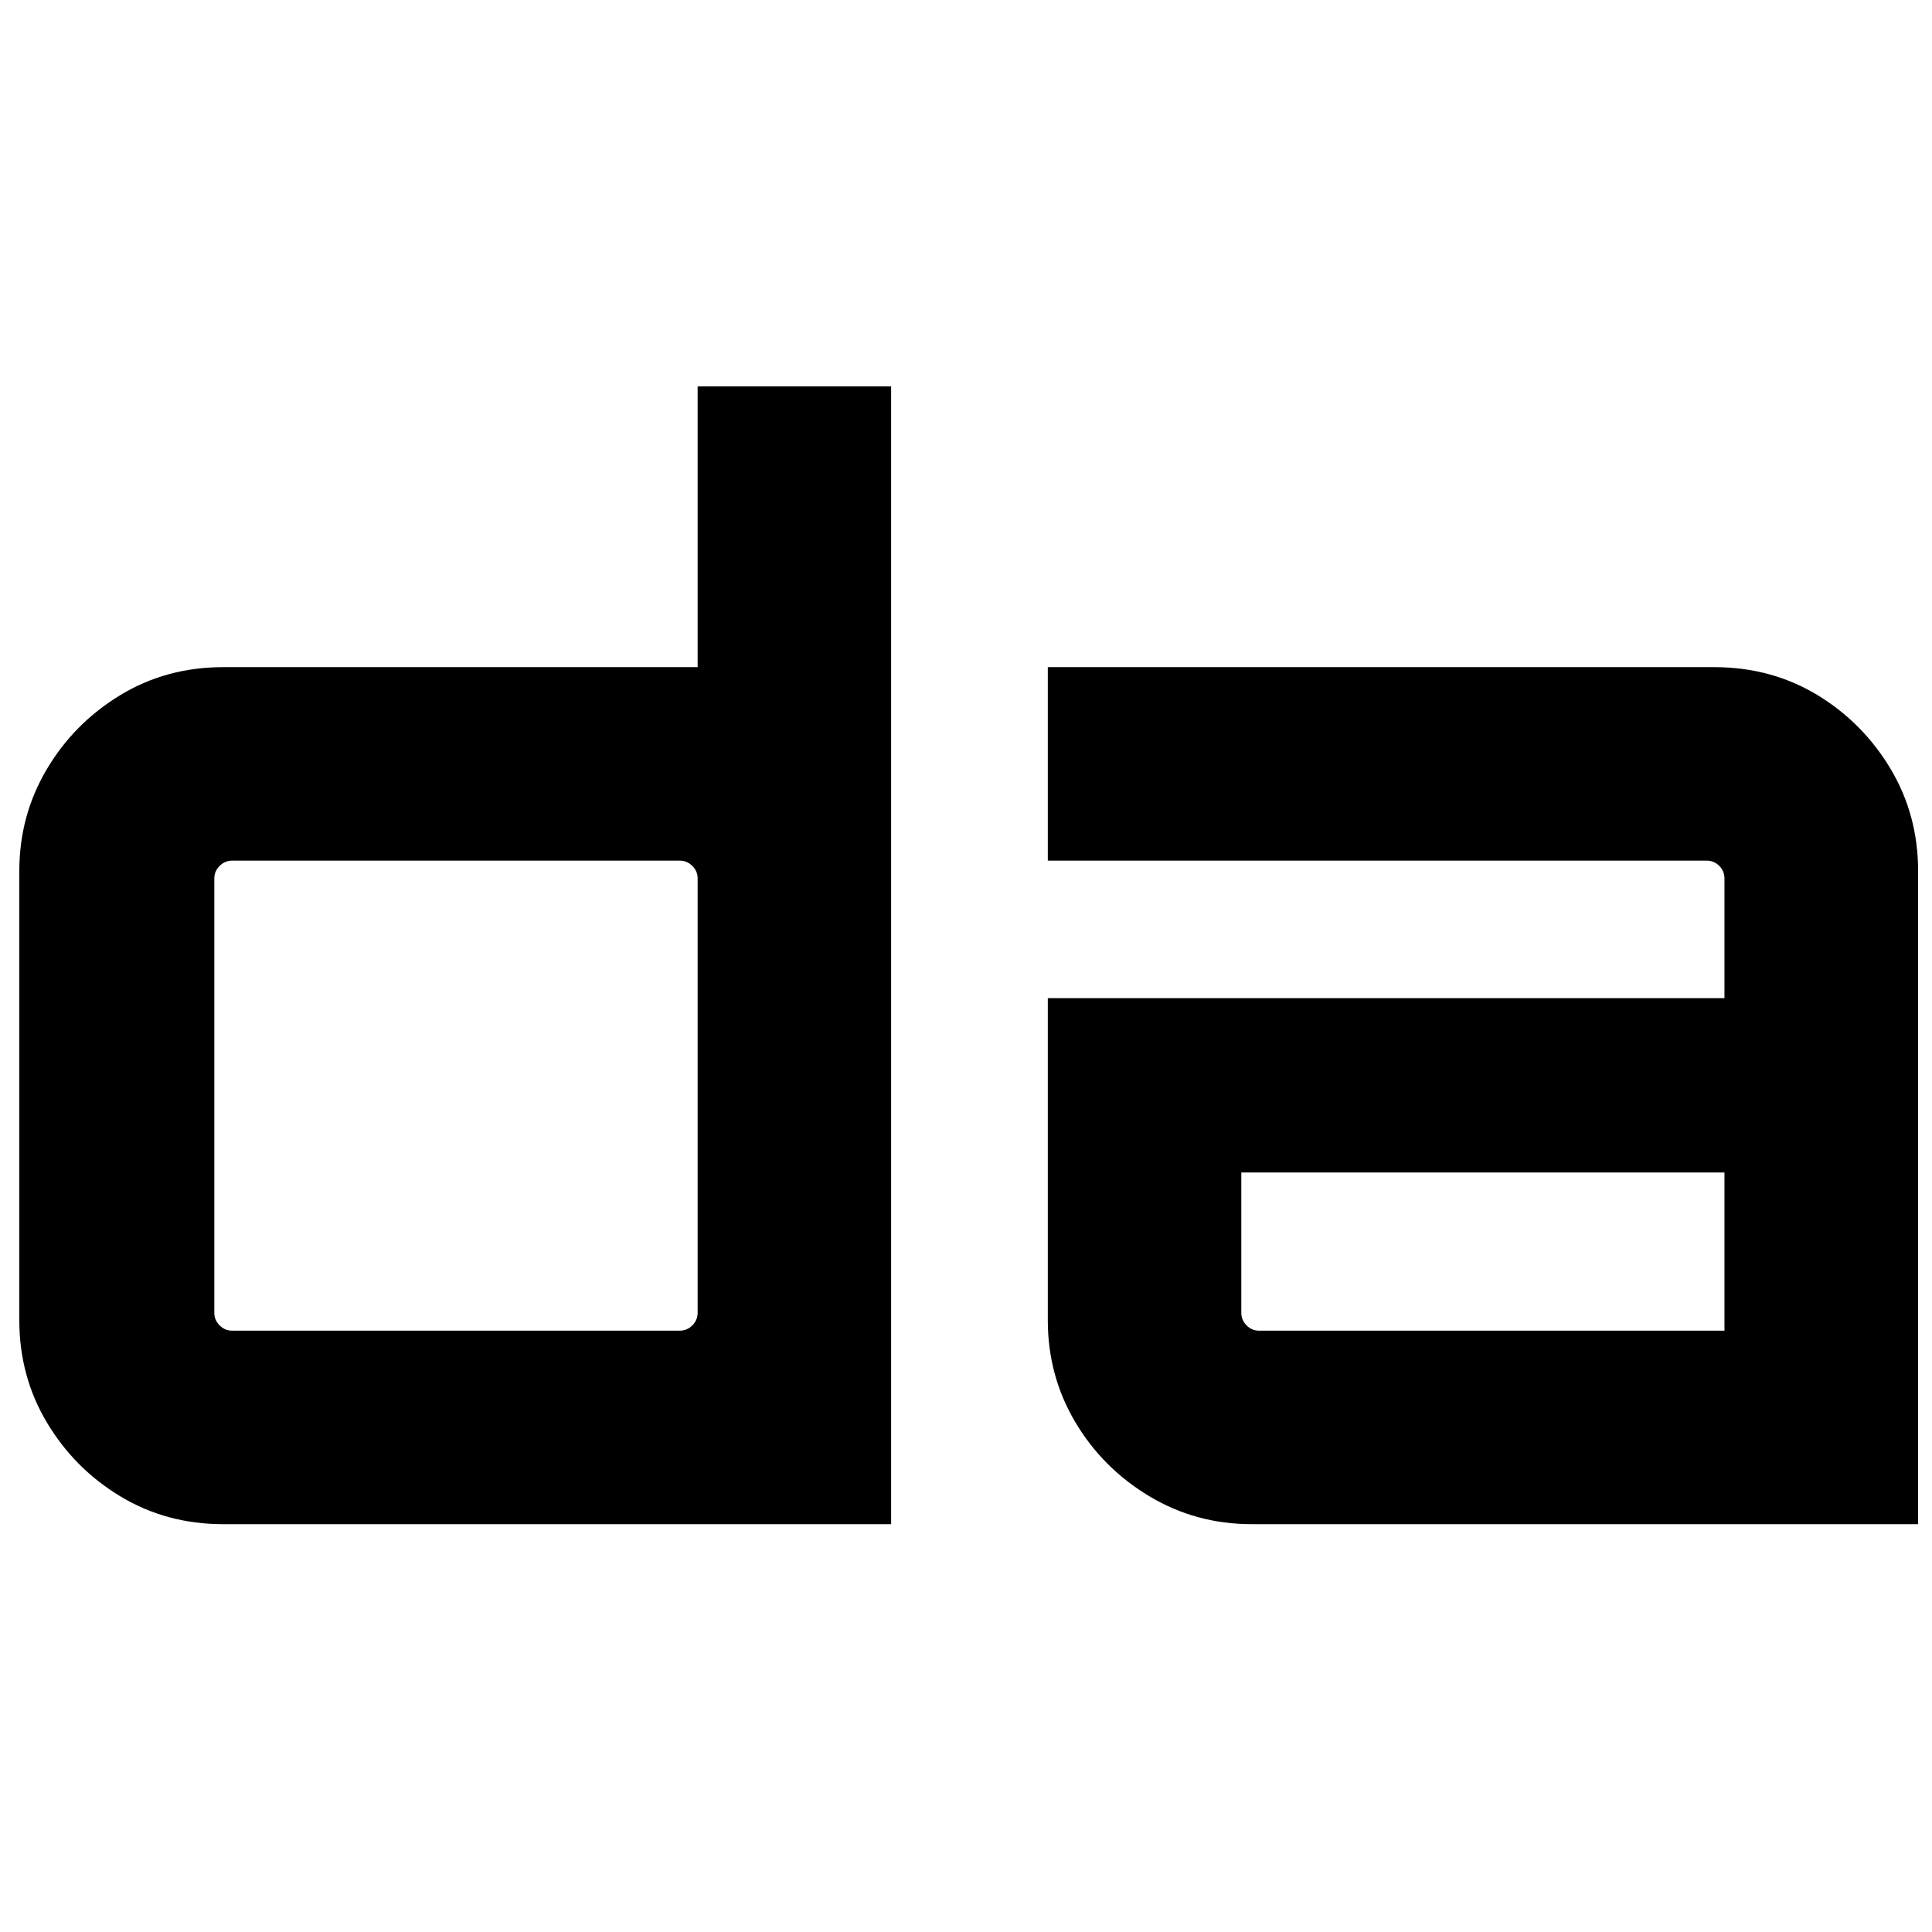 <svg xmlns="http://www.w3.org/2000/svg" width="128px" height="128px" viewBox="0 0 128 128">
  <style>
    @media (prefers-color-scheme: light) {
      .path {
         fill: rgb(42, 42, 42);
      }
    }

    @media (prefers-color-scheme: dark) {
      .path {
         fill: rgb(255, 255, 255);
      }
    }
  </style>
  <path class="path" d="M 14.79 100.98 Q 11.03 100.98 7.98 99.14 Q 4.94 97.31 3.11 94.25 Q 1.28 91.19 1.28 87.47 L 1.28 57.71 Q 1.28 54.04 3.09 50.98 Q 4.9 47.92 7.96 46.06 Q 11.01 44.2 14.79 44.2 L 46.22 44.2 L 46.22 25.6 L 59.04 25.6 L 59.04 100.98 L 14.79 100.98 Z M 15.38 88.16 L 45.04 88.16 Q 45.52 88.16 45.87 87.81 Q 46.22 87.46 46.22 86.98 L 46.22 58.2 Q 46.22 57.72 45.87 57.37 Q 45.52 57.02 45.04 57.02 L 15.38 57.02 Q 14.9 57.02 14.55 57.37 Q 14.2 57.72 14.2 58.2 L 14.2 86.98 Q 14.2 87.46 14.55 87.81 Q 14.9 88.16 15.38 88.16 Z M 82.93 100.98 Q 79.22 100.98 76.13 99.12 Q 73.04 97.26 71.23 94.2 Q 69.42 91.14 69.42 87.47 L 69.42 66.13 L 114.25 66.13 L 114.25 58.2 Q 114.25 57.72 113.91 57.37 Q 113.56 57.02 113.08 57.02 L 69.42 57.02 L 69.42 44.2 L 113.57 44.2 Q 117.33 44.2 120.38 46.03 Q 123.42 47.87 125.25 50.93 Q 127.08 53.99 127.08 57.71 L 127.08 100.98 Z M 83.42 88.16 L 114.25 88.16 L 114.25 77.68 L 82.24 77.68 L 82.24 86.98 Q 82.24 87.46 82.59 87.81 Q 82.93 88.16 83.42 88.16 Z" />
</svg>